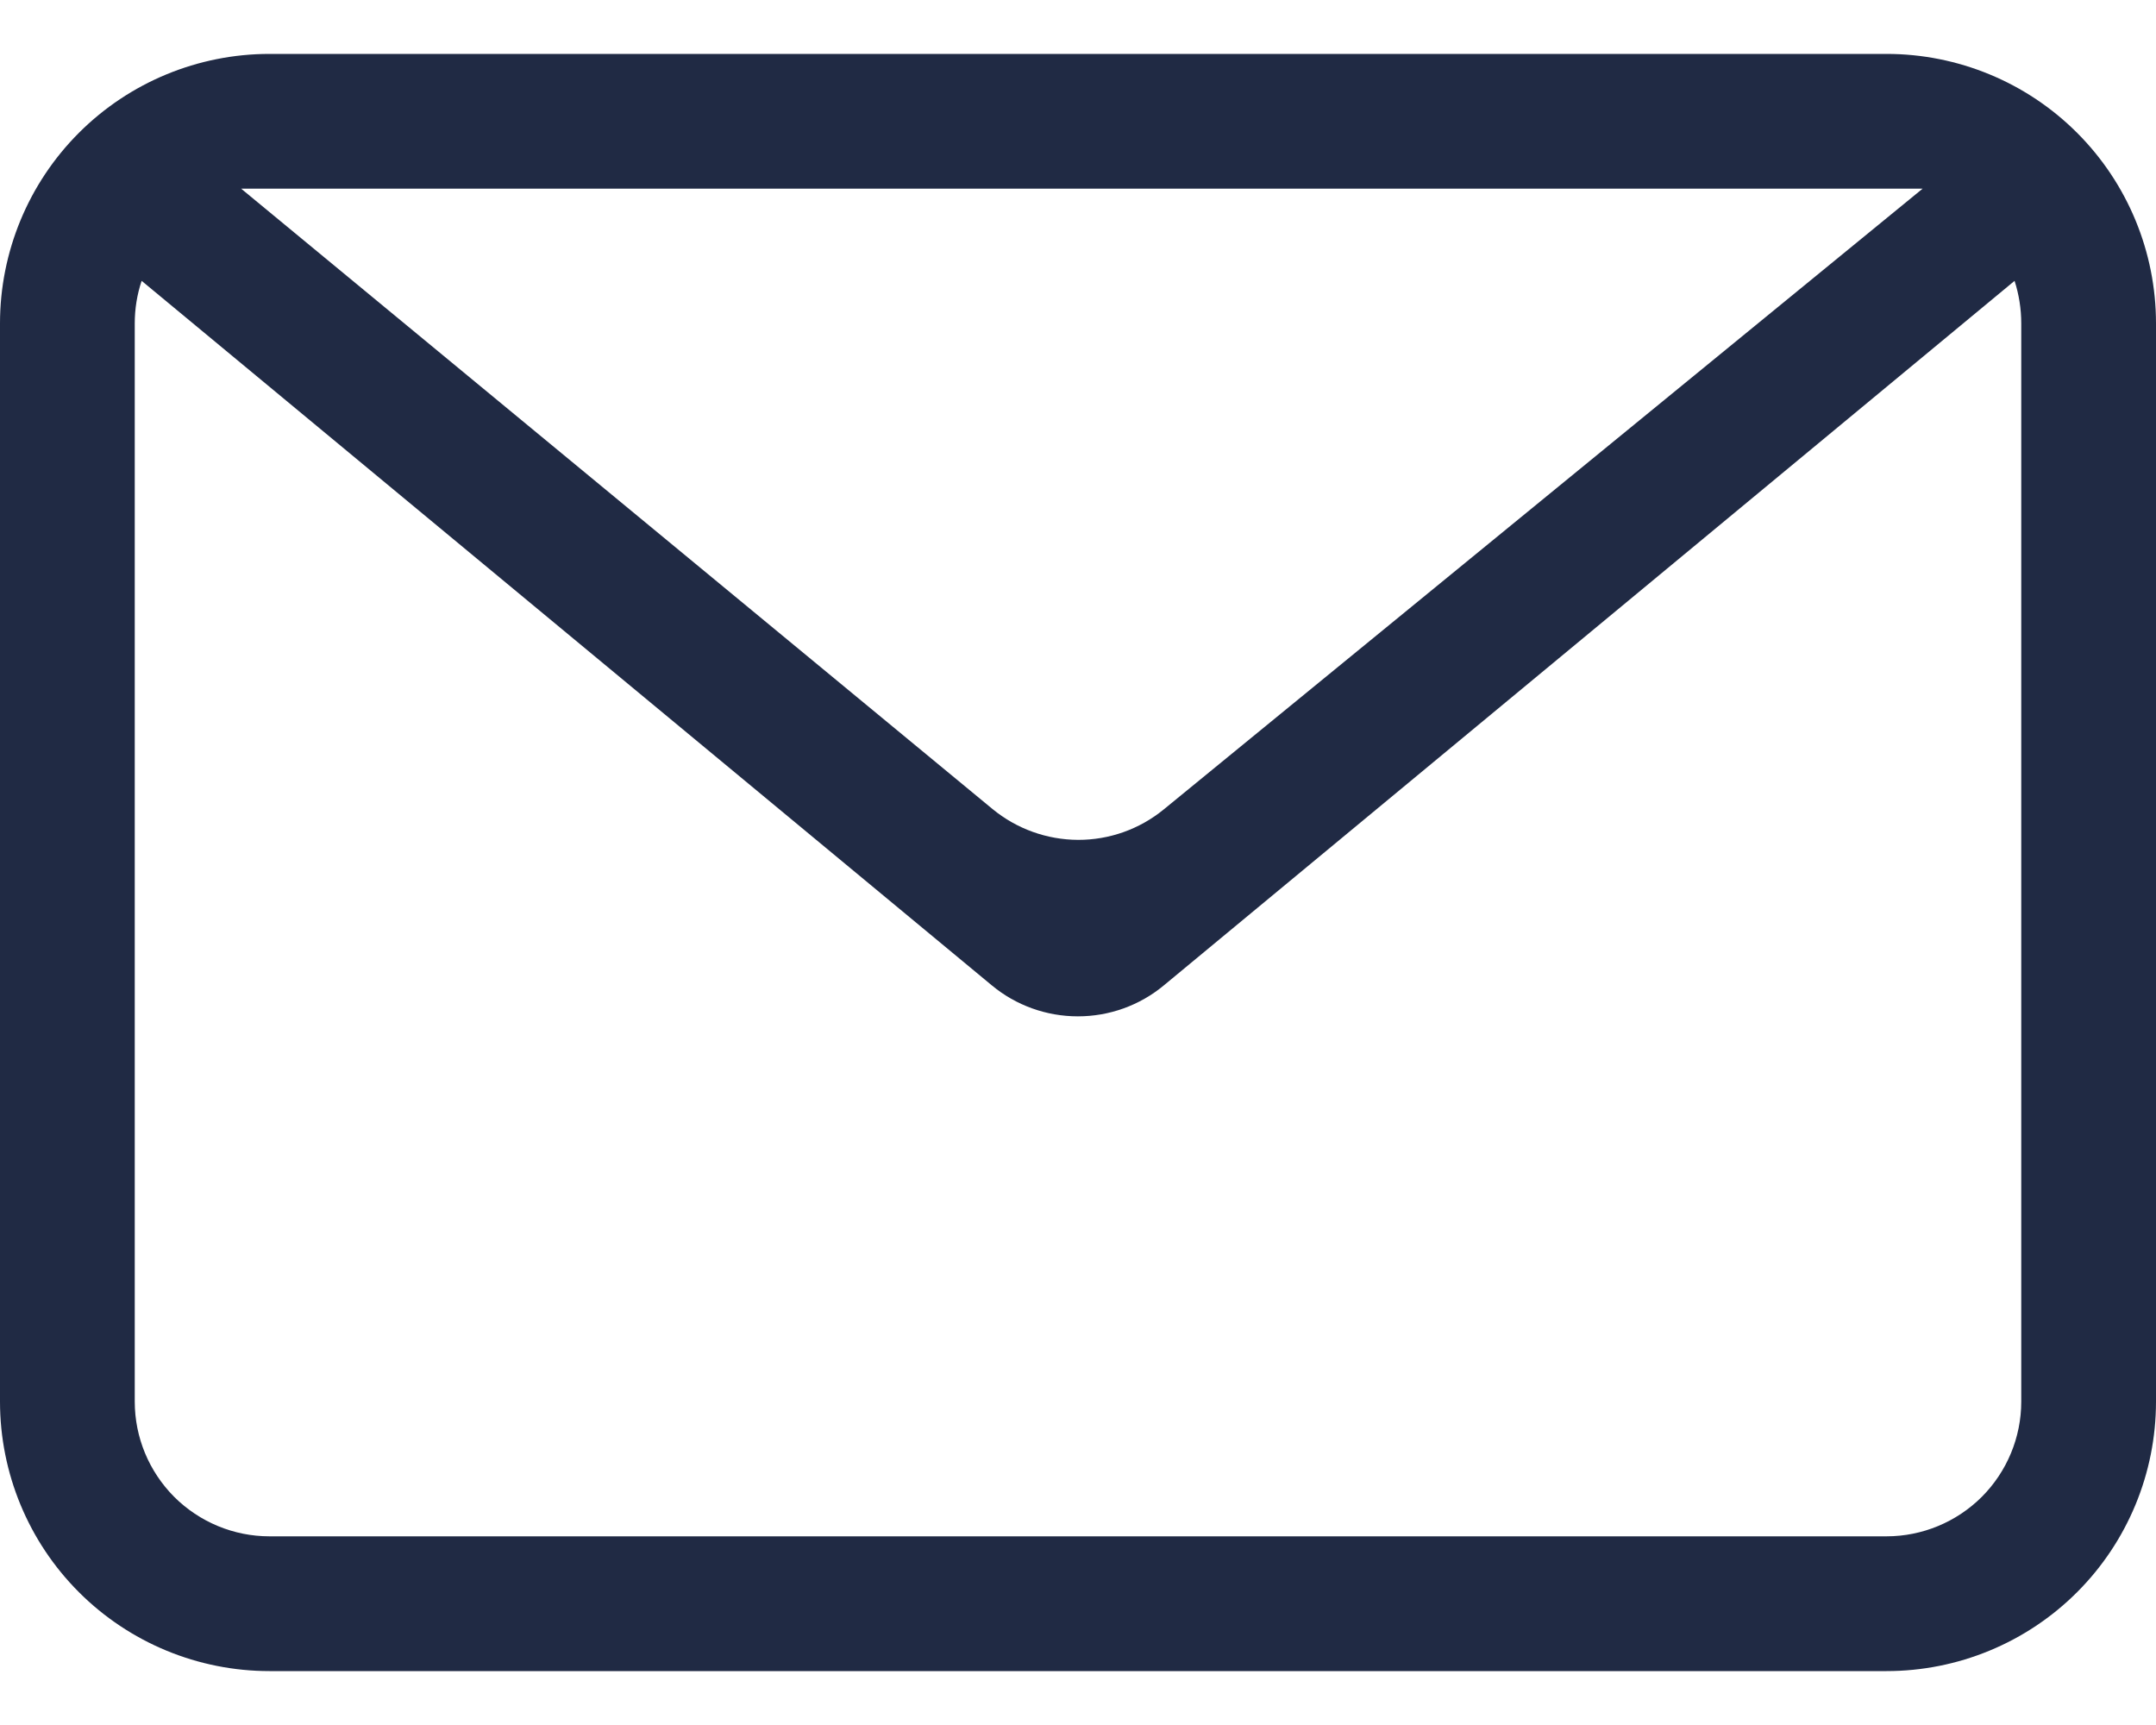 <svg xmlns="http://www.w3.org/2000/svg" fill="none" viewBox="0 0 20 16" height="16" width="20">
<path fill="#202A44" d="M18.688 2.605L10.796 9.14C10.572 9.326 10.29 9.427 9.999 9.427C9.708 9.427 9.425 9.326 9.201 9.14L1.314 2.605C1.271 2.732 1.25 2.866 1.25 3V13C1.25 13.332 1.382 13.649 1.616 13.884C1.851 14.118 2.168 14.25 2.5 14.25H17.5C17.831 14.25 18.149 14.118 18.384 13.884C18.618 13.649 18.75 13.332 18.75 13V3C18.75 2.866 18.729 2.732 18.688 2.605ZM2.5 0.5H17.5C18.163 0.5 18.799 0.763 19.268 1.232C19.737 1.701 20 2.337 20 3V13C20 13.663 19.737 14.299 19.268 14.768C18.799 15.237 18.163 15.5 17.5 15.5H2.5C1.837 15.5 1.201 15.237 0.732 14.768C0.263 14.299 0 13.663 0 13V3C0 2.337 0.263 1.701 0.732 1.232C1.201 0.763 1.837 0.5 2.5 0.5ZM2.237 1.75L9.207 7.504C9.431 7.688 9.711 7.789 10.001 7.79C10.29 7.791 10.571 7.691 10.795 7.508L17.835 1.75H2.237Z" clip-rule="evenodd" fill-rule="evenodd"></path>
</svg>

